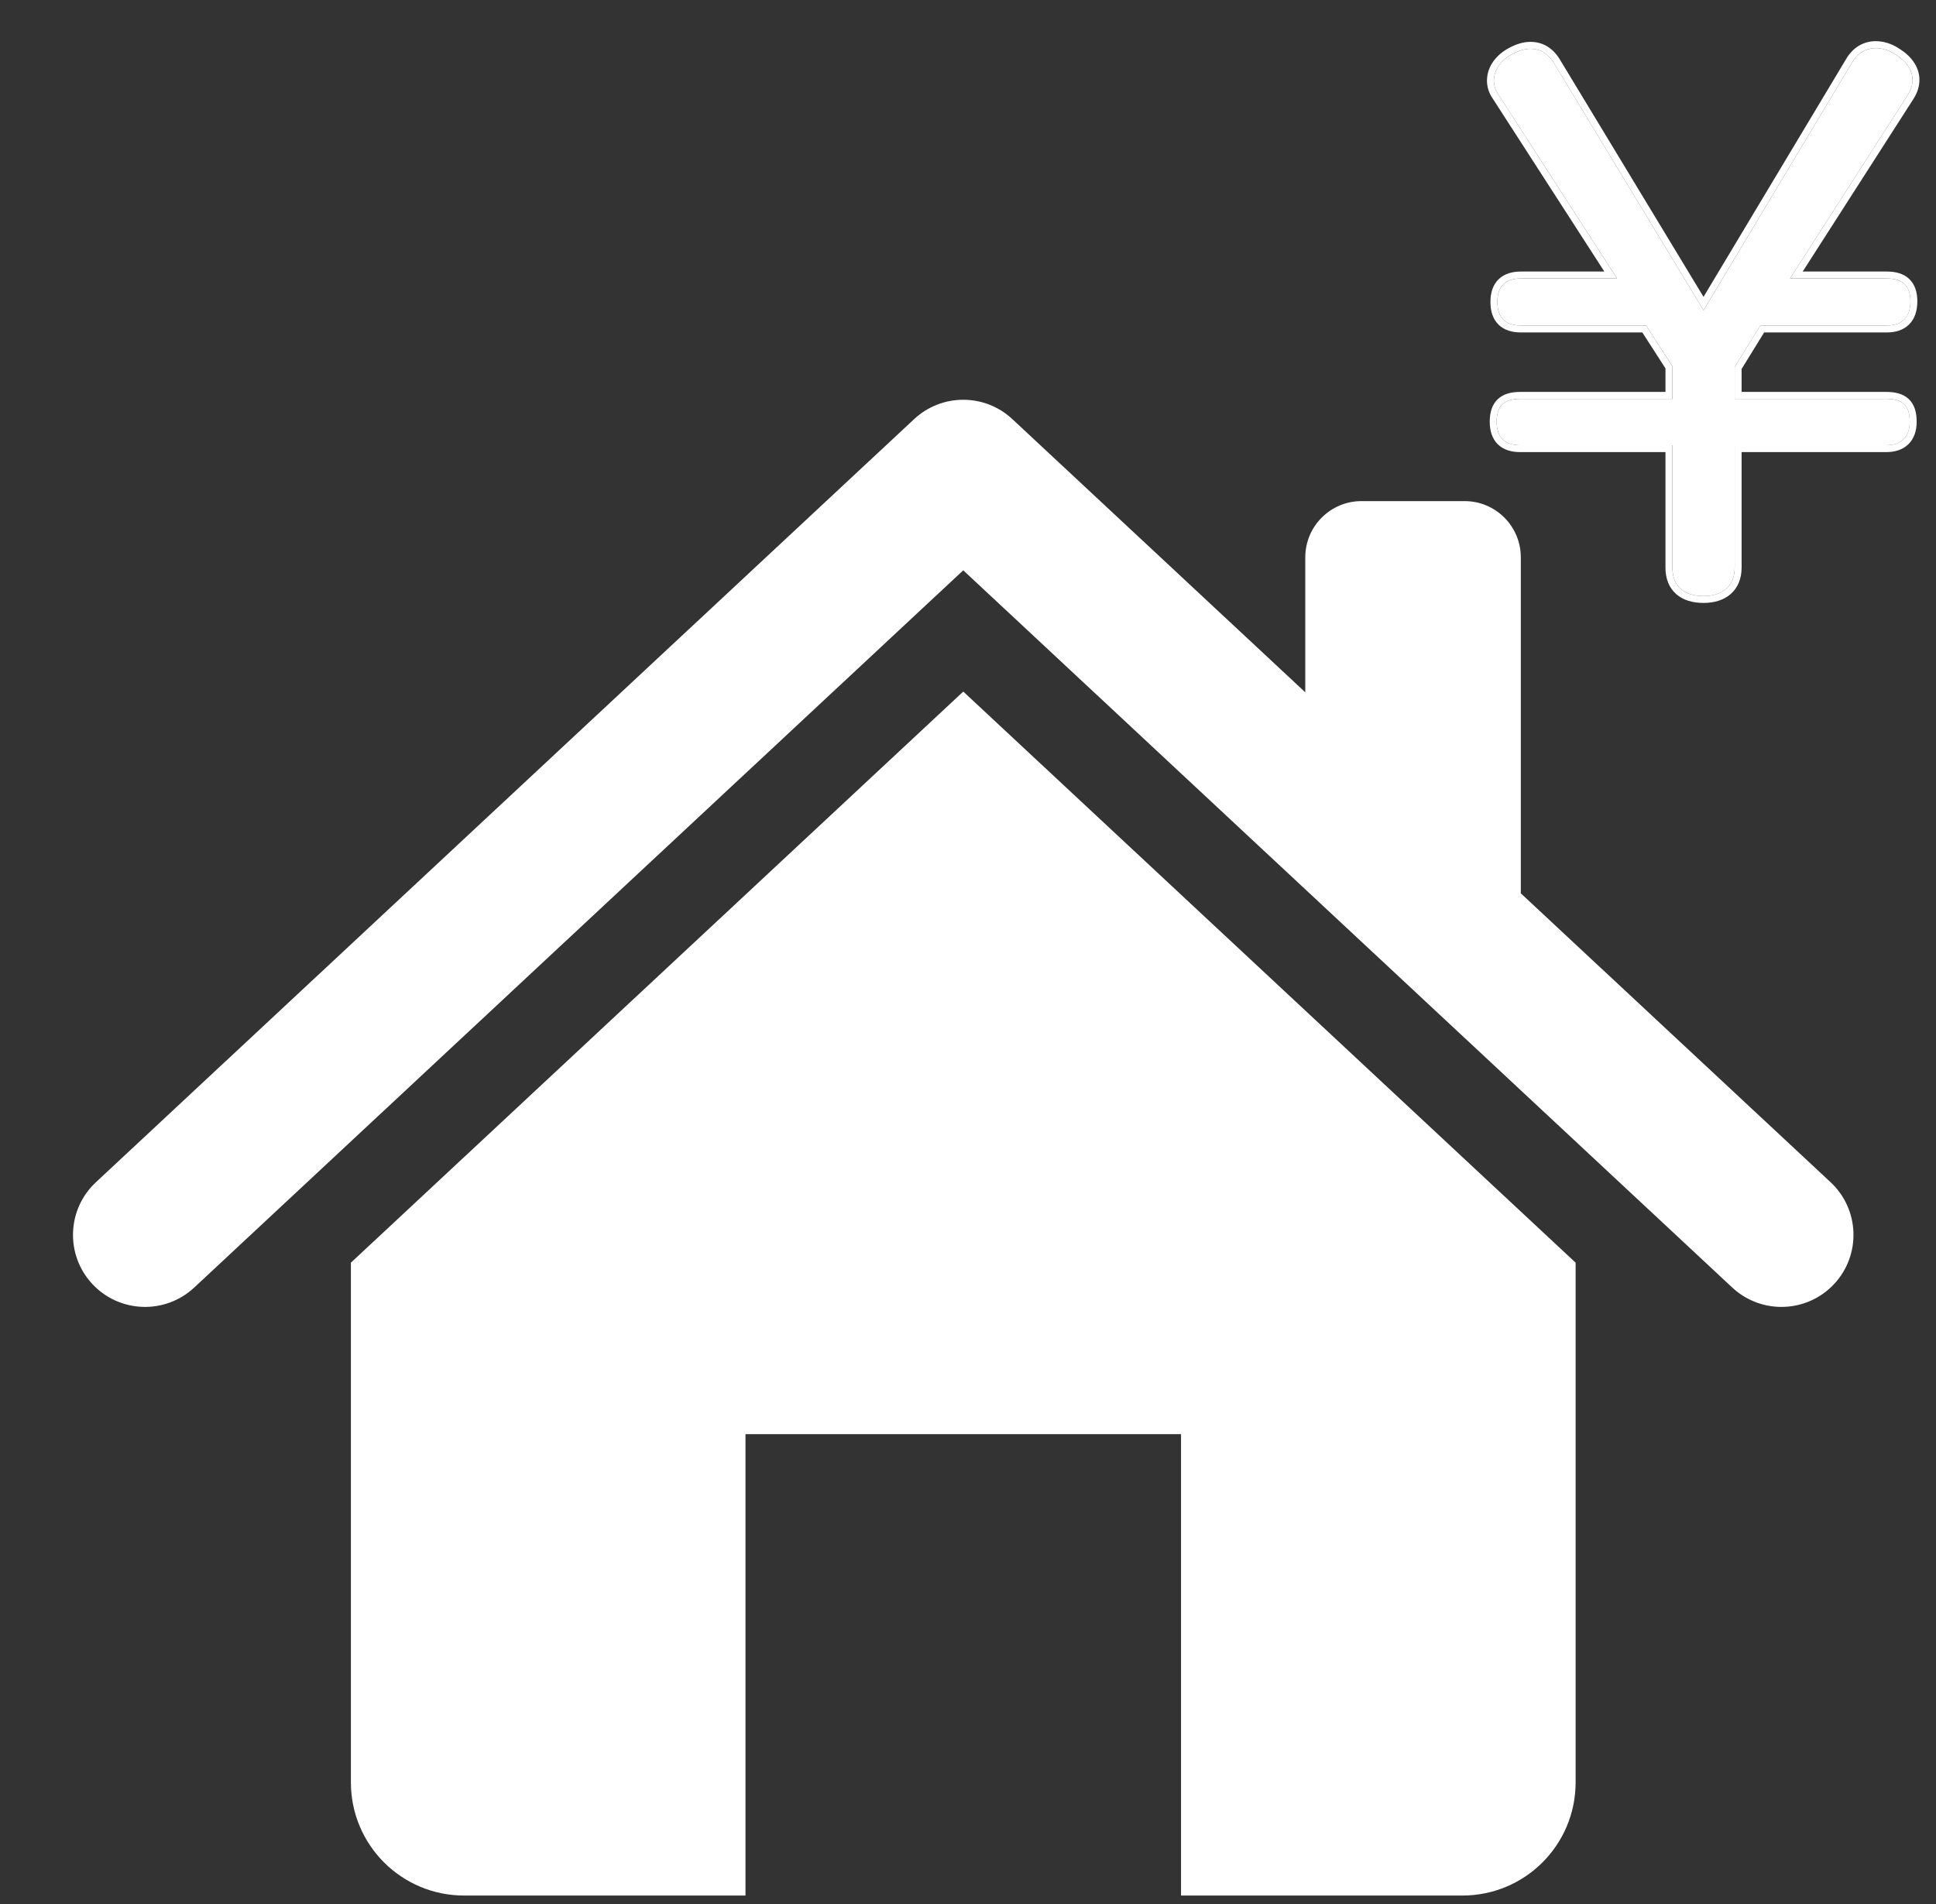 <svg width="61" height="60" viewBox="0 0 61 60" fill="none" xmlns="http://www.w3.org/2000/svg">
<rect x="0" y="0" width="61" height="60" fill="#333333" stroke="none"/>
<g clip-path="url(#clip0_1007_12316)">
<g clip-path="url(#clip1_1007_12316)">
<path d="M57.679 37.255L47.918 28.151V17.563C47.918 16.584 47.125 15.791 46.147 15.791H42.899C41.92 15.791 41.127 16.584 41.127 17.563V21.816L31.898 13.208C31.027 12.394 29.674 12.394 28.802 13.208L3.022 37.255C2.105 38.11 2.055 39.546 2.91 40.463C3.765 41.379 5.201 41.429 6.118 40.575L30.35 17.972L54.582 40.575C55.02 40.982 55.575 41.184 56.13 41.184C56.737 41.184 57.343 40.942 57.79 40.463C58.645 39.546 58.595 38.11 57.679 37.255Z" fill="white"/>
<path d="M11.056 39.79V56.166C11.056 58.138 12.652 59.733 14.623 59.733H23.489V45.193H37.212V59.733H46.078C48.05 59.733 49.645 58.138 49.645 56.166V39.79L30.351 21.793L11.056 39.79Z" fill="white"/>
<path d="M53.676 9.779L58.341 1.995C58.538 1.646 58.821 1.516 59.105 1.516C59.301 1.516 59.519 1.581 59.715 1.712C60.042 1.908 60.26 2.191 60.26 2.519C60.26 2.671 60.216 2.824 60.107 2.998L56.401 8.776H59.453C59.933 8.776 60.195 8.994 60.195 9.495C60.195 10.018 59.911 10.258 59.453 10.258H55.464L54.657 11.566V12.569H59.431C59.933 12.569 60.173 12.765 60.173 13.289C60.173 13.79 59.889 14.03 59.431 14.03H54.657V17.889C54.657 18.477 54.264 18.783 53.676 18.783C53.065 18.783 52.695 18.477 52.695 17.889V14.03H47.898C47.419 14.03 47.157 13.79 47.157 13.289C47.157 12.787 47.397 12.569 47.898 12.569H52.695V11.544L51.866 10.258H47.92C47.441 10.258 47.179 10.018 47.179 9.517C47.179 9.015 47.441 8.776 47.92 8.776H50.951L47.222 2.998C47.113 2.846 47.07 2.693 47.07 2.54C47.07 2.191 47.31 1.886 47.637 1.712C47.833 1.603 48.029 1.537 48.225 1.537C48.509 1.537 48.77 1.668 48.967 1.995L53.676 9.779Z" fill="white"/>
<path fill-rule="evenodd" clip-rule="evenodd" d="M60.291 3.115L56.8 8.557H59.453C59.721 8.557 59.971 8.617 60.152 8.787C60.337 8.96 60.412 9.208 60.412 9.494C60.412 9.794 60.331 10.049 60.148 10.228C59.966 10.406 59.718 10.476 59.453 10.476H55.585L54.875 11.627V12.35H59.431C59.703 12.35 59.956 12.402 60.139 12.573C60.324 12.746 60.391 12.998 60.391 13.288C60.391 13.579 60.307 13.829 60.124 14.004C59.943 14.178 59.696 14.247 59.431 14.247H54.875V17.888C54.875 18.234 54.757 18.522 54.53 18.72C54.307 18.915 54.005 19 53.676 19C53.337 19 53.033 18.915 52.811 18.719C52.586 18.519 52.476 18.23 52.476 17.888V14.247H47.898C47.625 14.247 47.375 14.179 47.195 14.002C47.014 13.825 46.939 13.575 46.939 13.288C46.939 13.006 47.006 12.757 47.189 12.582C47.369 12.41 47.621 12.35 47.898 12.35H52.476V11.608L51.747 10.476H47.92C47.646 10.476 47.397 10.407 47.217 10.231C47.036 10.053 46.961 9.803 46.961 9.516C46.961 9.229 47.036 8.979 47.217 8.802C47.397 8.625 47.646 8.557 47.92 8.557H50.55L47.042 3.12C46.909 2.932 46.852 2.736 46.852 2.54C46.852 2.086 47.16 1.719 47.532 1.52C47.748 1.4 47.981 1.319 48.225 1.319C48.59 1.319 48.92 1.494 49.153 1.882C49.153 1.882 49.153 1.882 49.153 1.882L53.675 9.355L58.153 1.885C58.388 1.469 58.743 1.297 59.104 1.297C59.346 1.297 59.603 1.376 59.831 1.527C60.192 1.745 60.478 2.087 60.478 2.518C60.478 2.718 60.419 2.91 60.292 3.113L60.291 3.115ZM59.715 1.711C59.519 1.58 59.3 1.515 59.104 1.515C58.821 1.515 58.537 1.646 58.341 1.995L53.676 9.778L48.966 1.995C48.77 1.668 48.508 1.537 48.225 1.537C48.029 1.537 47.833 1.602 47.636 1.711C47.309 1.886 47.07 2.191 47.07 2.54C47.07 2.692 47.113 2.845 47.222 2.997L50.95 8.775H47.92C47.44 8.775 47.179 9.015 47.179 9.516C47.179 10.018 47.44 10.257 47.92 10.257H51.866L52.694 11.544V12.568H47.898C47.397 12.568 47.157 12.787 47.157 13.288C47.157 13.789 47.418 14.029 47.898 14.029H52.694V17.888C52.694 18.477 53.065 18.782 53.676 18.782C54.264 18.782 54.657 18.477 54.657 17.888V14.029H59.431C59.889 14.029 60.172 13.789 60.172 13.288C60.172 12.765 59.933 12.568 59.431 12.568H54.657V11.566L55.463 10.257H59.453C59.911 10.257 60.194 10.018 60.194 9.494C60.194 8.993 59.933 8.775 59.453 8.775H56.401L60.107 2.997C60.216 2.823 60.26 2.67 60.26 2.518C60.26 2.191 60.042 1.907 59.715 1.711Z" fill="white"/>
</g>
</g>
<defs>
<clipPath id="clip0_1007_12316">
<rect width="60" height="60" fill="white" transform="translate(0.5)"/>
</clipPath>
<clipPath id="clip1_1007_12316">
<rect width="60" height="60" fill="white" transform="translate(0.5)"/>
</clipPath>
</defs>
</svg>
